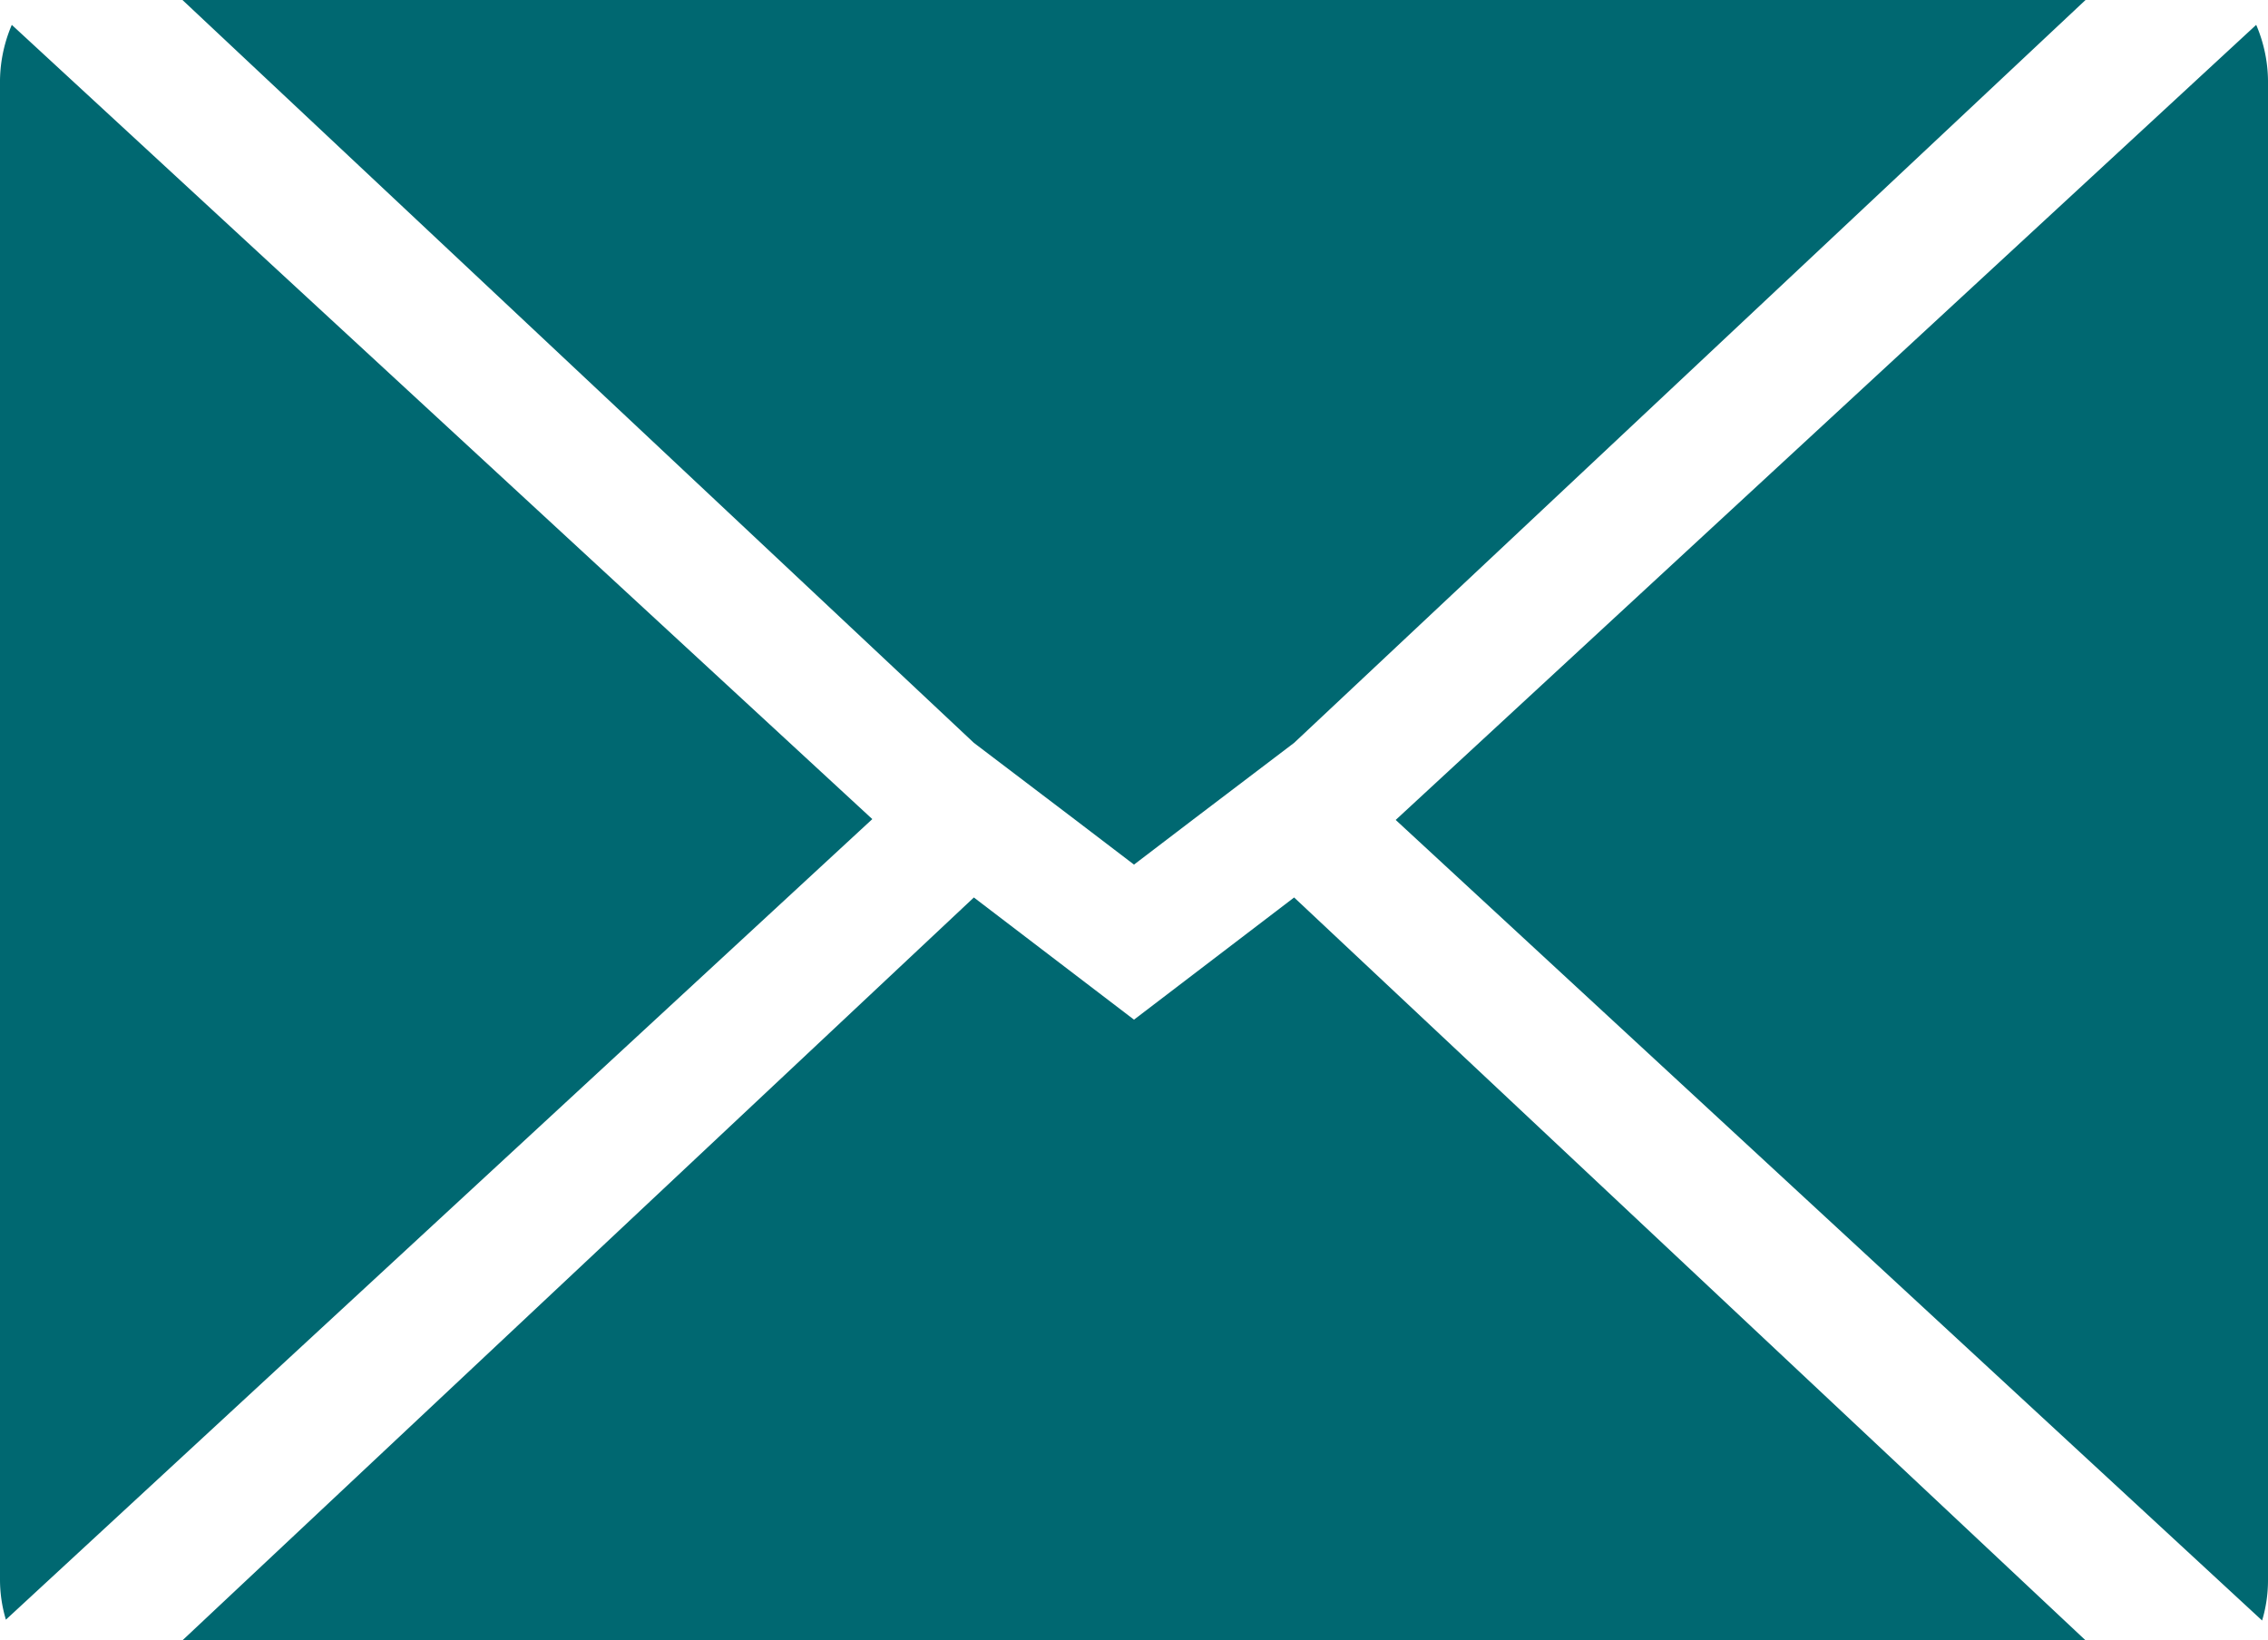 <svg xmlns="http://www.w3.org/2000/svg" viewBox="0 0 53.82 38.93"><defs><style>.cls-1{fill:#006871}</style></defs><title>Middel 3</title><g id="Laag_2" data-name="Laag 2"><path class="cls-1" d="M23.11 21.3L4.33 38.93h45.16L30.71 21.3l-3.8 2.9-3.8-2.9zM0 2v35.49a3.31 3.31 0 0 0 .14.95l20.56-19L.28.59A3.45 3.45 0 0 0 0 2zm33.12 17.46l20.56 19a3.31 3.31 0 0 0 .14-.95V2a3.45 3.45 0 0 0-.28-1.41zM4.33 0l18.78 17.63 2.41 1.83 1.39 1.06 1.39-1.06 2.41-1.83L49.49 0H4.33z" id="Laag_1-2" data-name="Laag 1"/></g></svg>